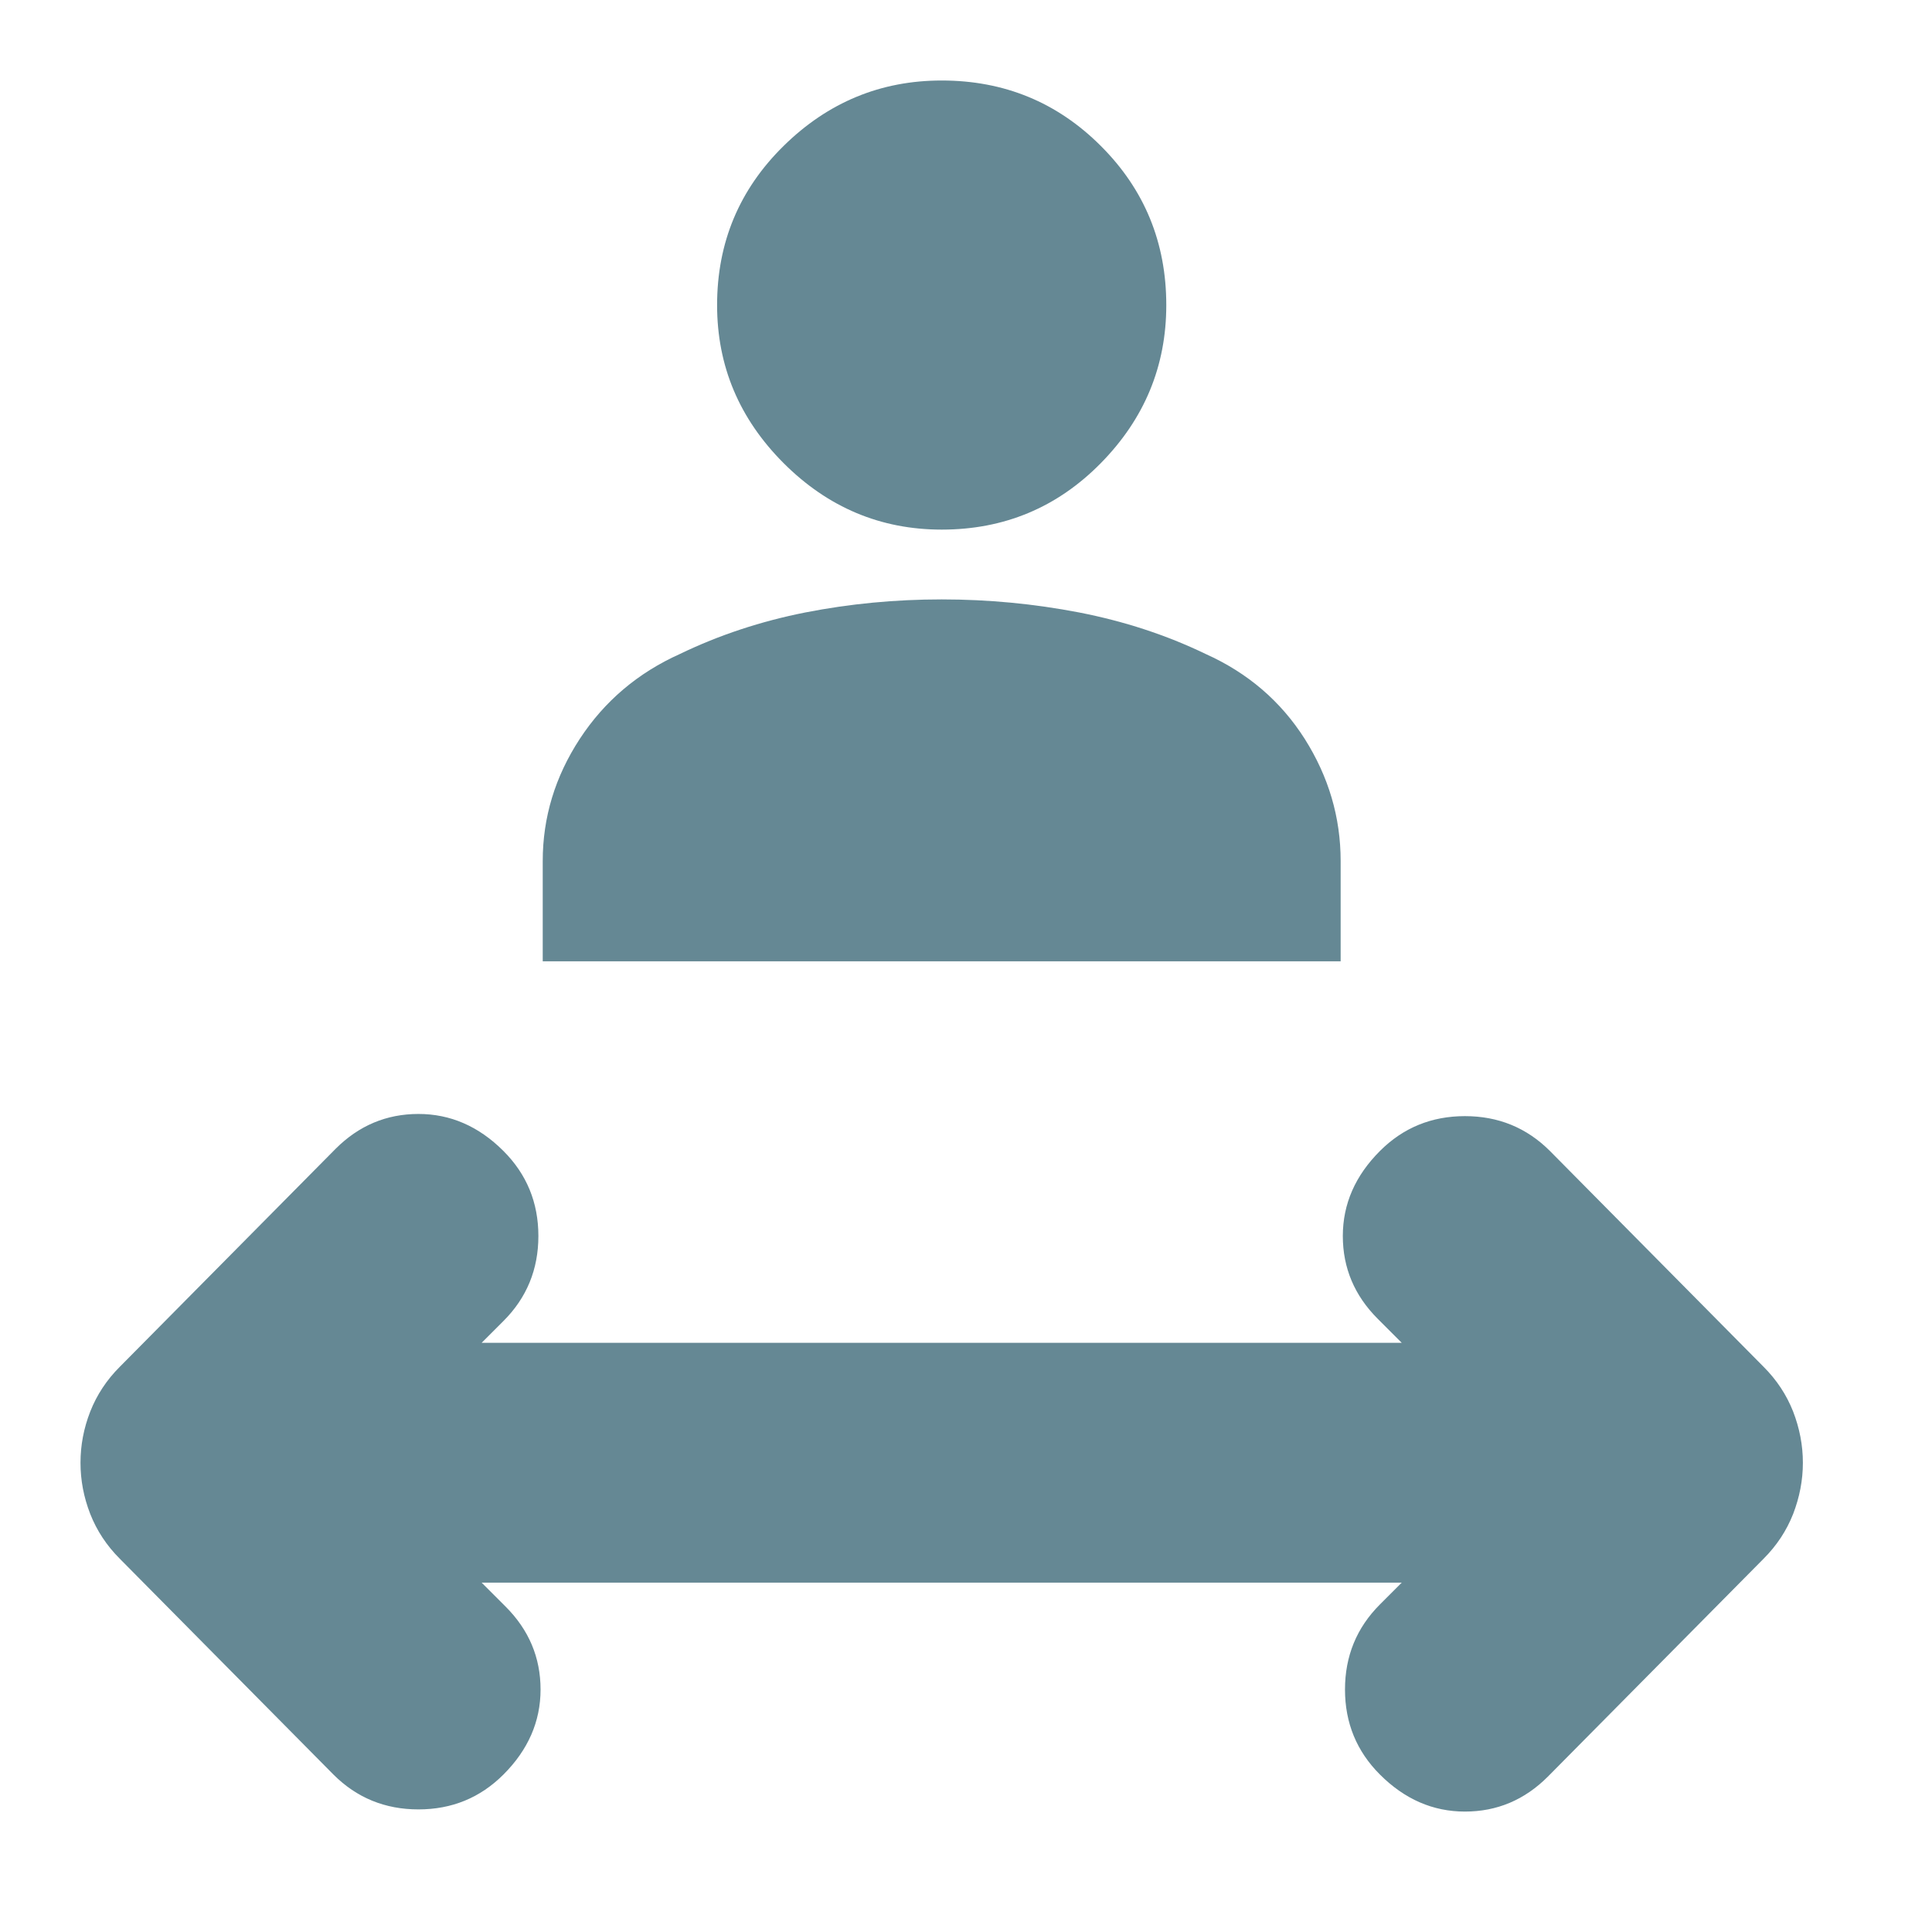 <?xml version="1.0" encoding="UTF-8"?>
<svg width="24px" height="24px" viewBox="0 0 24 24" version="1.1" xmlns="http://www.w3.org/2000/svg" xmlns:xlink="http://www.w3.org/1999/xlink">
    <title> </title>
    <defs>
        <linearGradient x1="99.497%" y1="0%" x2="0.503%" y2="100%" id="linearGradient-1">
            <stop stop-color="#658894" offset="0%"></stop>
            <stop stop-color="#658894" offset="100%"></stop>
        </linearGradient>
    </defs>
    <g id="-" stroke="none" stroke-width="1" fill="none" fill-rule="evenodd">
        <g id="referral-manager-inactive" transform="translate(1, 1)" fill="url(#linearGradient-1)" fill-rule="nonzero">
            <path d="M10.698,5.579 C9.94,5.579 9.285,5.304 8.734,4.753 C8.184,4.202 7.908,3.548 7.908,2.79 C7.908,2.013 8.184,1.354 8.734,0.813 C9.285,0.271 9.94,0 10.698,0 C11.474,0 12.133,0.271 12.675,0.813 C13.217,1.354 13.488,2.013 13.488,2.79 C13.488,3.548 13.217,4.202 12.675,4.753 C12.133,5.304 11.474,5.579 10.698,5.579 Z M5.742,10.942 L5.742,9.696 C5.742,9.154 5.895,8.649 6.202,8.179 C6.509,7.71 6.924,7.358 7.448,7.123 C7.935,6.888 8.454,6.717 9.005,6.608 C9.556,6.5 10.12,6.446 10.698,6.446 C11.276,6.446 11.844,6.5 12.404,6.608 C12.964,6.717 13.488,6.888 13.975,7.123 C14.499,7.358 14.91,7.71 15.208,8.179 C15.505,8.649 15.654,9.154 15.654,9.696 L15.654,10.942 L5.742,10.942 Z M3.142,21.044 L0.488,18.363 C0.325,18.2 0.203,18.015 0.121,17.807 C0.04,17.599 0,17.388 0,17.171 C0,16.954 0.04,16.742 0.121,16.535 C0.203,16.327 0.325,16.142 0.488,15.979 L3.169,13.271 C3.458,12.982 3.801,12.838 4.198,12.838 C4.595,12.838 4.947,12.991 5.254,13.298 C5.543,13.587 5.688,13.939 5.688,14.354 C5.688,14.769 5.543,15.122 5.254,15.41 L4.983,15.681 L16.413,15.681 L16.115,15.383 C15.826,15.094 15.681,14.751 15.681,14.354 C15.681,13.957 15.835,13.605 16.142,13.298 C16.431,13.009 16.783,12.865 17.198,12.865 C17.613,12.865 17.965,13.009 18.254,13.298 L20.908,15.979 C21.071,16.142 21.193,16.327 21.275,16.535 C21.355,16.742 21.396,16.954 21.396,17.171 C21.396,17.388 21.355,17.599 21.275,17.807 C21.193,18.015 21.071,18.2 20.908,18.363 L18.227,21.071 C17.938,21.36 17.595,21.504 17.198,21.504 C16.801,21.504 16.449,21.351 16.142,21.044 C15.853,20.755 15.708,20.403 15.708,19.988 C15.708,19.572 15.853,19.22 16.142,18.931 L16.413,18.66 L4.983,18.66 L5.281,18.958 C5.57,19.247 5.715,19.59 5.715,19.988 C5.715,20.385 5.561,20.737 5.254,21.044 C4.965,21.333 4.613,21.477 4.198,21.477 C3.783,21.477 3.431,21.333 3.142,21.044 L3.142,21.044 Z" id="Combined-Shape"></path>
        </g>
    </g>
</svg>